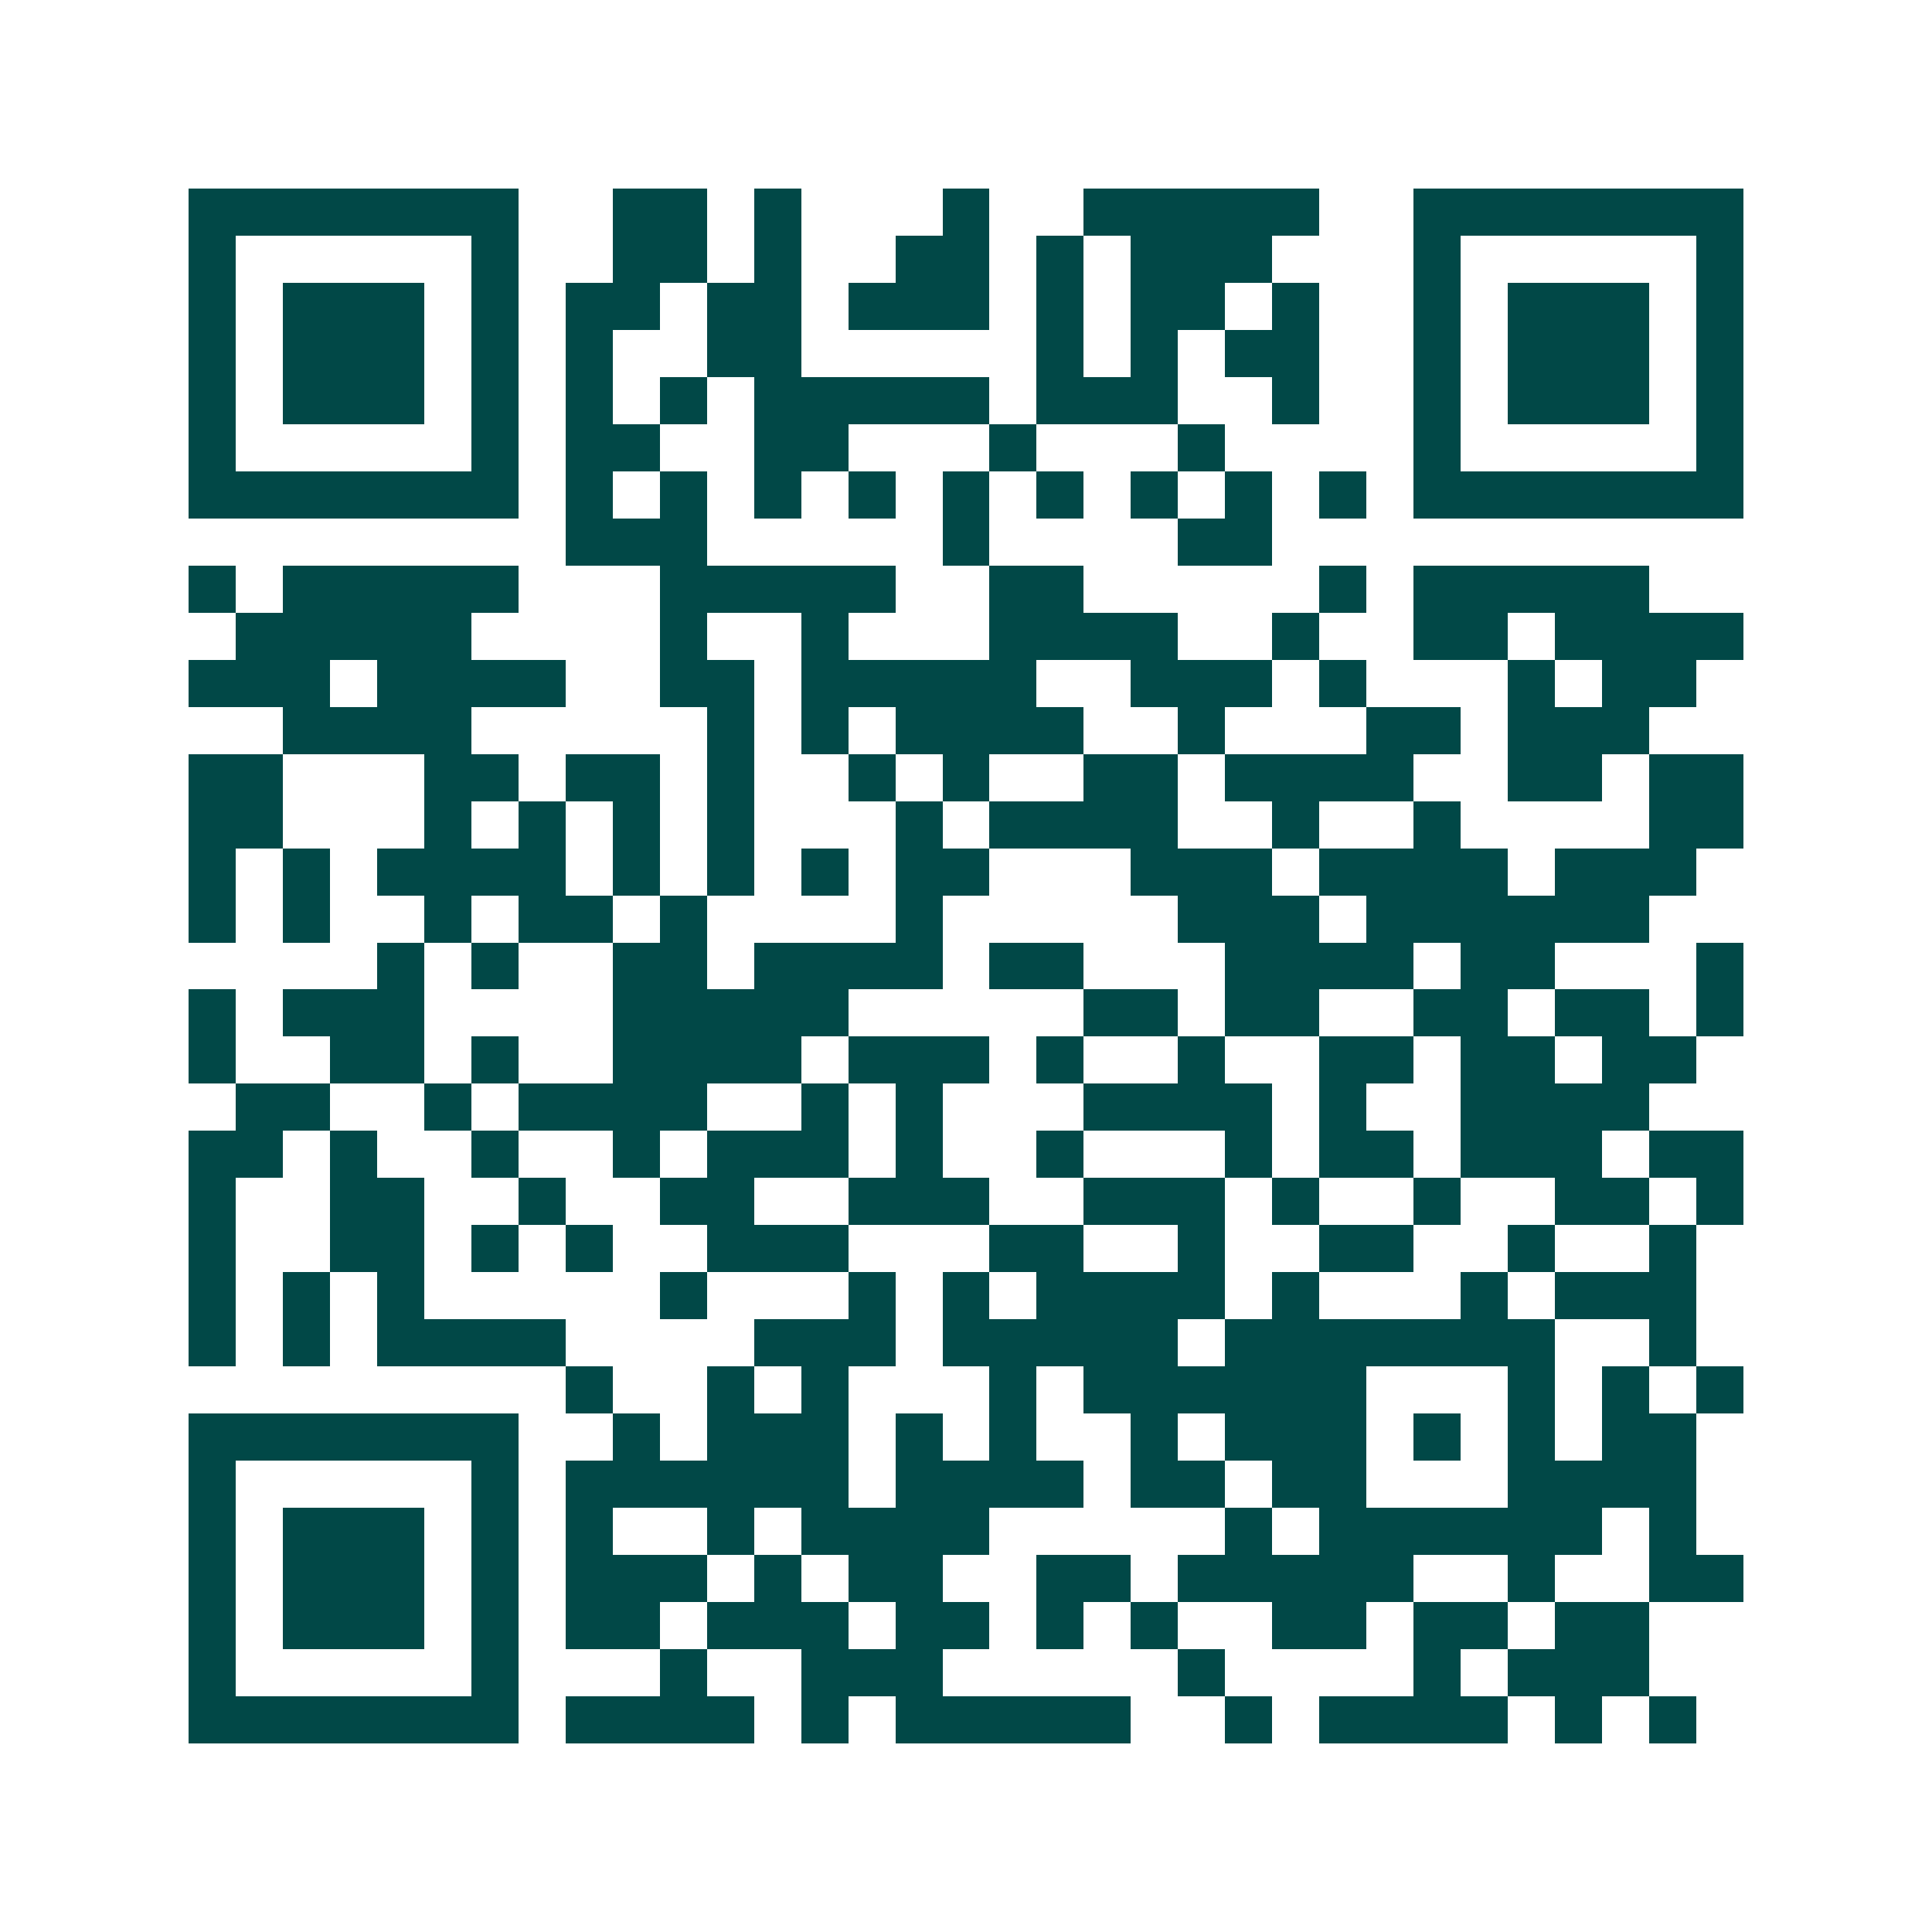 <svg xmlns="http://www.w3.org/2000/svg" width="200" height="200" viewBox="0 0 41 41" shape-rendering="crispEdges"><path fill="#ffffff" d="M0 0h41v41H0z"/><path stroke="#014847" d="M4 4.5h7m2 0h2m1 0h1m3 0h1m2 0h5m2 0h7M4 5.5h1m5 0h1m2 0h2m1 0h1m2 0h2m1 0h1m1 0h3m3 0h1m5 0h1M4 6.5h1m1 0h3m1 0h1m1 0h2m1 0h2m1 0h3m1 0h1m1 0h2m1 0h1m2 0h1m1 0h3m1 0h1M4 7.5h1m1 0h3m1 0h1m1 0h1m2 0h2m5 0h1m1 0h1m1 0h2m2 0h1m1 0h3m1 0h1M4 8.5h1m1 0h3m1 0h1m1 0h1m1 0h1m1 0h5m1 0h3m2 0h1m2 0h1m1 0h3m1 0h1M4 9.5h1m5 0h1m1 0h2m2 0h2m3 0h1m3 0h1m4 0h1m5 0h1M4 10.5h7m1 0h1m1 0h1m1 0h1m1 0h1m1 0h1m1 0h1m1 0h1m1 0h1m1 0h1m1 0h7M12 11.5h3m5 0h1m4 0h2M4 12.5h1m1 0h5m3 0h5m2 0h2m5 0h1m1 0h5M5 13.5h5m4 0h1m2 0h1m3 0h4m2 0h1m2 0h2m1 0h4M4 14.5h3m1 0h4m2 0h2m1 0h5m2 0h3m1 0h1m3 0h1m1 0h2M6 15.5h4m5 0h1m1 0h1m1 0h4m2 0h1m3 0h2m1 0h3M4 16.5h2m3 0h2m1 0h2m1 0h1m2 0h1m1 0h1m2 0h2m1 0h4m2 0h2m1 0h2M4 17.5h2m3 0h1m1 0h1m1 0h1m1 0h1m3 0h1m1 0h4m2 0h1m2 0h1m4 0h2M4 18.5h1m1 0h1m1 0h4m1 0h1m1 0h1m1 0h1m1 0h2m3 0h3m1 0h4m1 0h3M4 19.5h1m1 0h1m2 0h1m1 0h2m1 0h1m4 0h1m5 0h3m1 0h6M8 20.5h1m1 0h1m2 0h2m1 0h4m1 0h2m3 0h4m1 0h2m3 0h1M4 21.5h1m1 0h3m4 0h5m5 0h2m1 0h2m2 0h2m1 0h2m1 0h1M4 22.5h1m2 0h2m1 0h1m2 0h4m1 0h3m1 0h1m2 0h1m2 0h2m1 0h2m1 0h2M5 23.5h2m2 0h1m1 0h4m2 0h1m1 0h1m3 0h4m1 0h1m2 0h4M4 24.5h2m1 0h1m2 0h1m2 0h1m1 0h3m1 0h1m2 0h1m3 0h1m1 0h2m1 0h3m1 0h2M4 25.5h1m2 0h2m2 0h1m2 0h2m2 0h3m2 0h3m1 0h1m2 0h1m2 0h2m1 0h1M4 26.5h1m2 0h2m1 0h1m1 0h1m2 0h3m3 0h2m2 0h1m2 0h2m2 0h1m2 0h1M4 27.5h1m1 0h1m1 0h1m5 0h1m3 0h1m1 0h1m1 0h4m1 0h1m3 0h1m1 0h3M4 28.5h1m1 0h1m1 0h4m4 0h3m1 0h5m1 0h7m2 0h1M12 29.5h1m2 0h1m1 0h1m3 0h1m1 0h6m3 0h1m1 0h1m1 0h1M4 30.5h7m2 0h1m1 0h3m1 0h1m1 0h1m2 0h1m1 0h3m1 0h1m1 0h1m1 0h2M4 31.5h1m5 0h1m1 0h6m1 0h4m1 0h2m1 0h2m3 0h4M4 32.5h1m1 0h3m1 0h1m1 0h1m2 0h1m1 0h4m5 0h1m1 0h6m1 0h1M4 33.5h1m1 0h3m1 0h1m1 0h3m1 0h1m1 0h2m2 0h2m1 0h5m2 0h1m2 0h2M4 34.5h1m1 0h3m1 0h1m1 0h2m1 0h3m1 0h2m1 0h1m1 0h1m2 0h2m1 0h2m1 0h2M4 35.5h1m5 0h1m3 0h1m2 0h3m5 0h1m4 0h1m1 0h3M4 36.5h7m1 0h4m1 0h1m1 0h5m2 0h1m1 0h4m1 0h1m1 0h1"/></svg>
